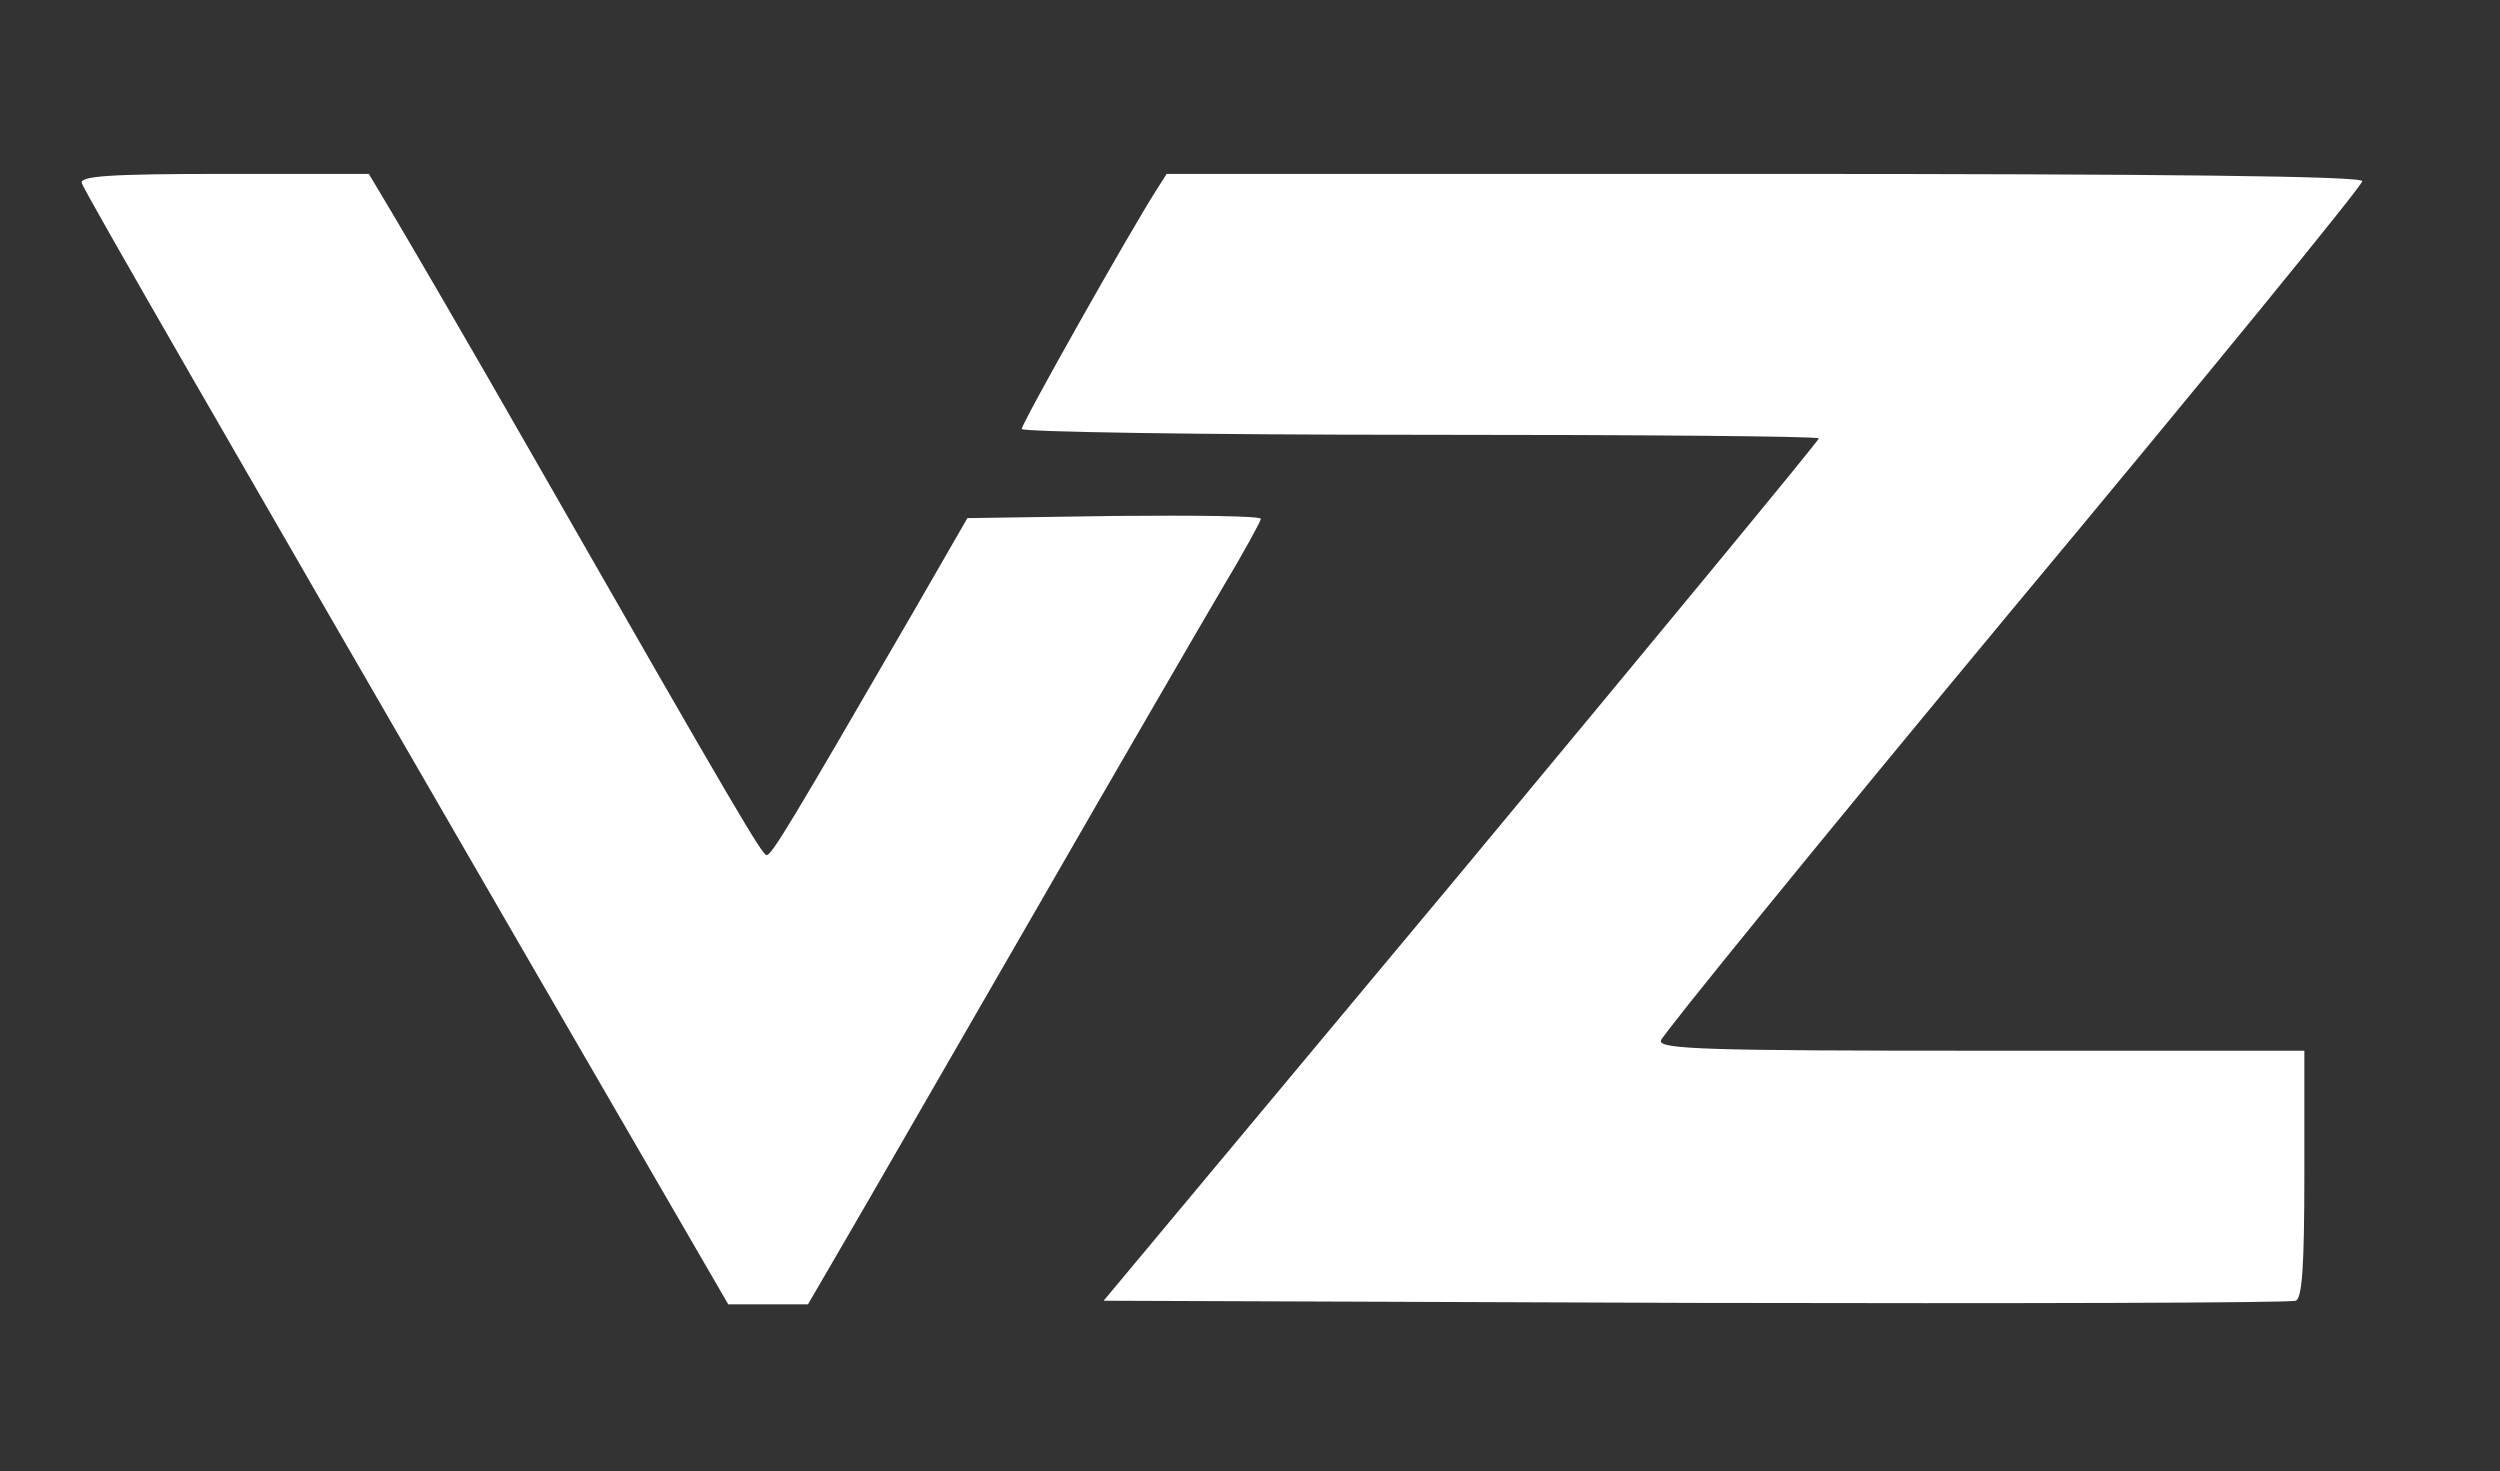 <?xml version="1.0" standalone="no"?>
<!DOCTYPE svg PUBLIC "-//W3C//DTD SVG 20010904//EN"
 "http://www.w3.org/TR/2001/REC-SVG-20010904/DTD/svg10.dtd">
<svg version="1.0" xmlns="http://www.w3.org/2000/svg"
 width="345pt" height="203pt" viewBox="0 0 345 203"
 preserveAspectRatio="xMidYMid meet">

<rect x="0" y="0" width="345" height="203" fill="#333333" stroke="none"/>

<g transform="translate(0,203) scale(0.1,-0.1)"
fill="#FFFFFF" stroke="none">
<path d="M113 1777 c5 -14 196 -345 612 -1064 l280 -483 55 0 55 0 57 98 c31
53 147 255 258 447 111 193 226 391 256 442 30 50 54 94 54 97 0 4 -91 5 -202
4 l-203 -3 -72 -125 c-172 -297 -198 -340 -205 -340 -6 0 -35 48 -325 555 -85
149 -171 296 -190 328 l-34 57 -201 0 c-158 0 -199 -3 -195 -13z"/>
<path d="M1596 1768 c-36 -56 -186 -322 -186 -330 0 -4 248 -8 550 -8 303 0
550 -2 550 -5 0 -3 -222 -272 -493 -598 l-494 -592 816 -3 c449 -1 822 0 829
3 9 3 12 48 12 175 l0 170 -446 0 c-378 0 -445 2 -442 14 2 8 220 276 485 595
266 319 483 585 483 591 0 7 -275 10 -825 10 l-825 0 -14 -22z"/>
</g>
</svg>
